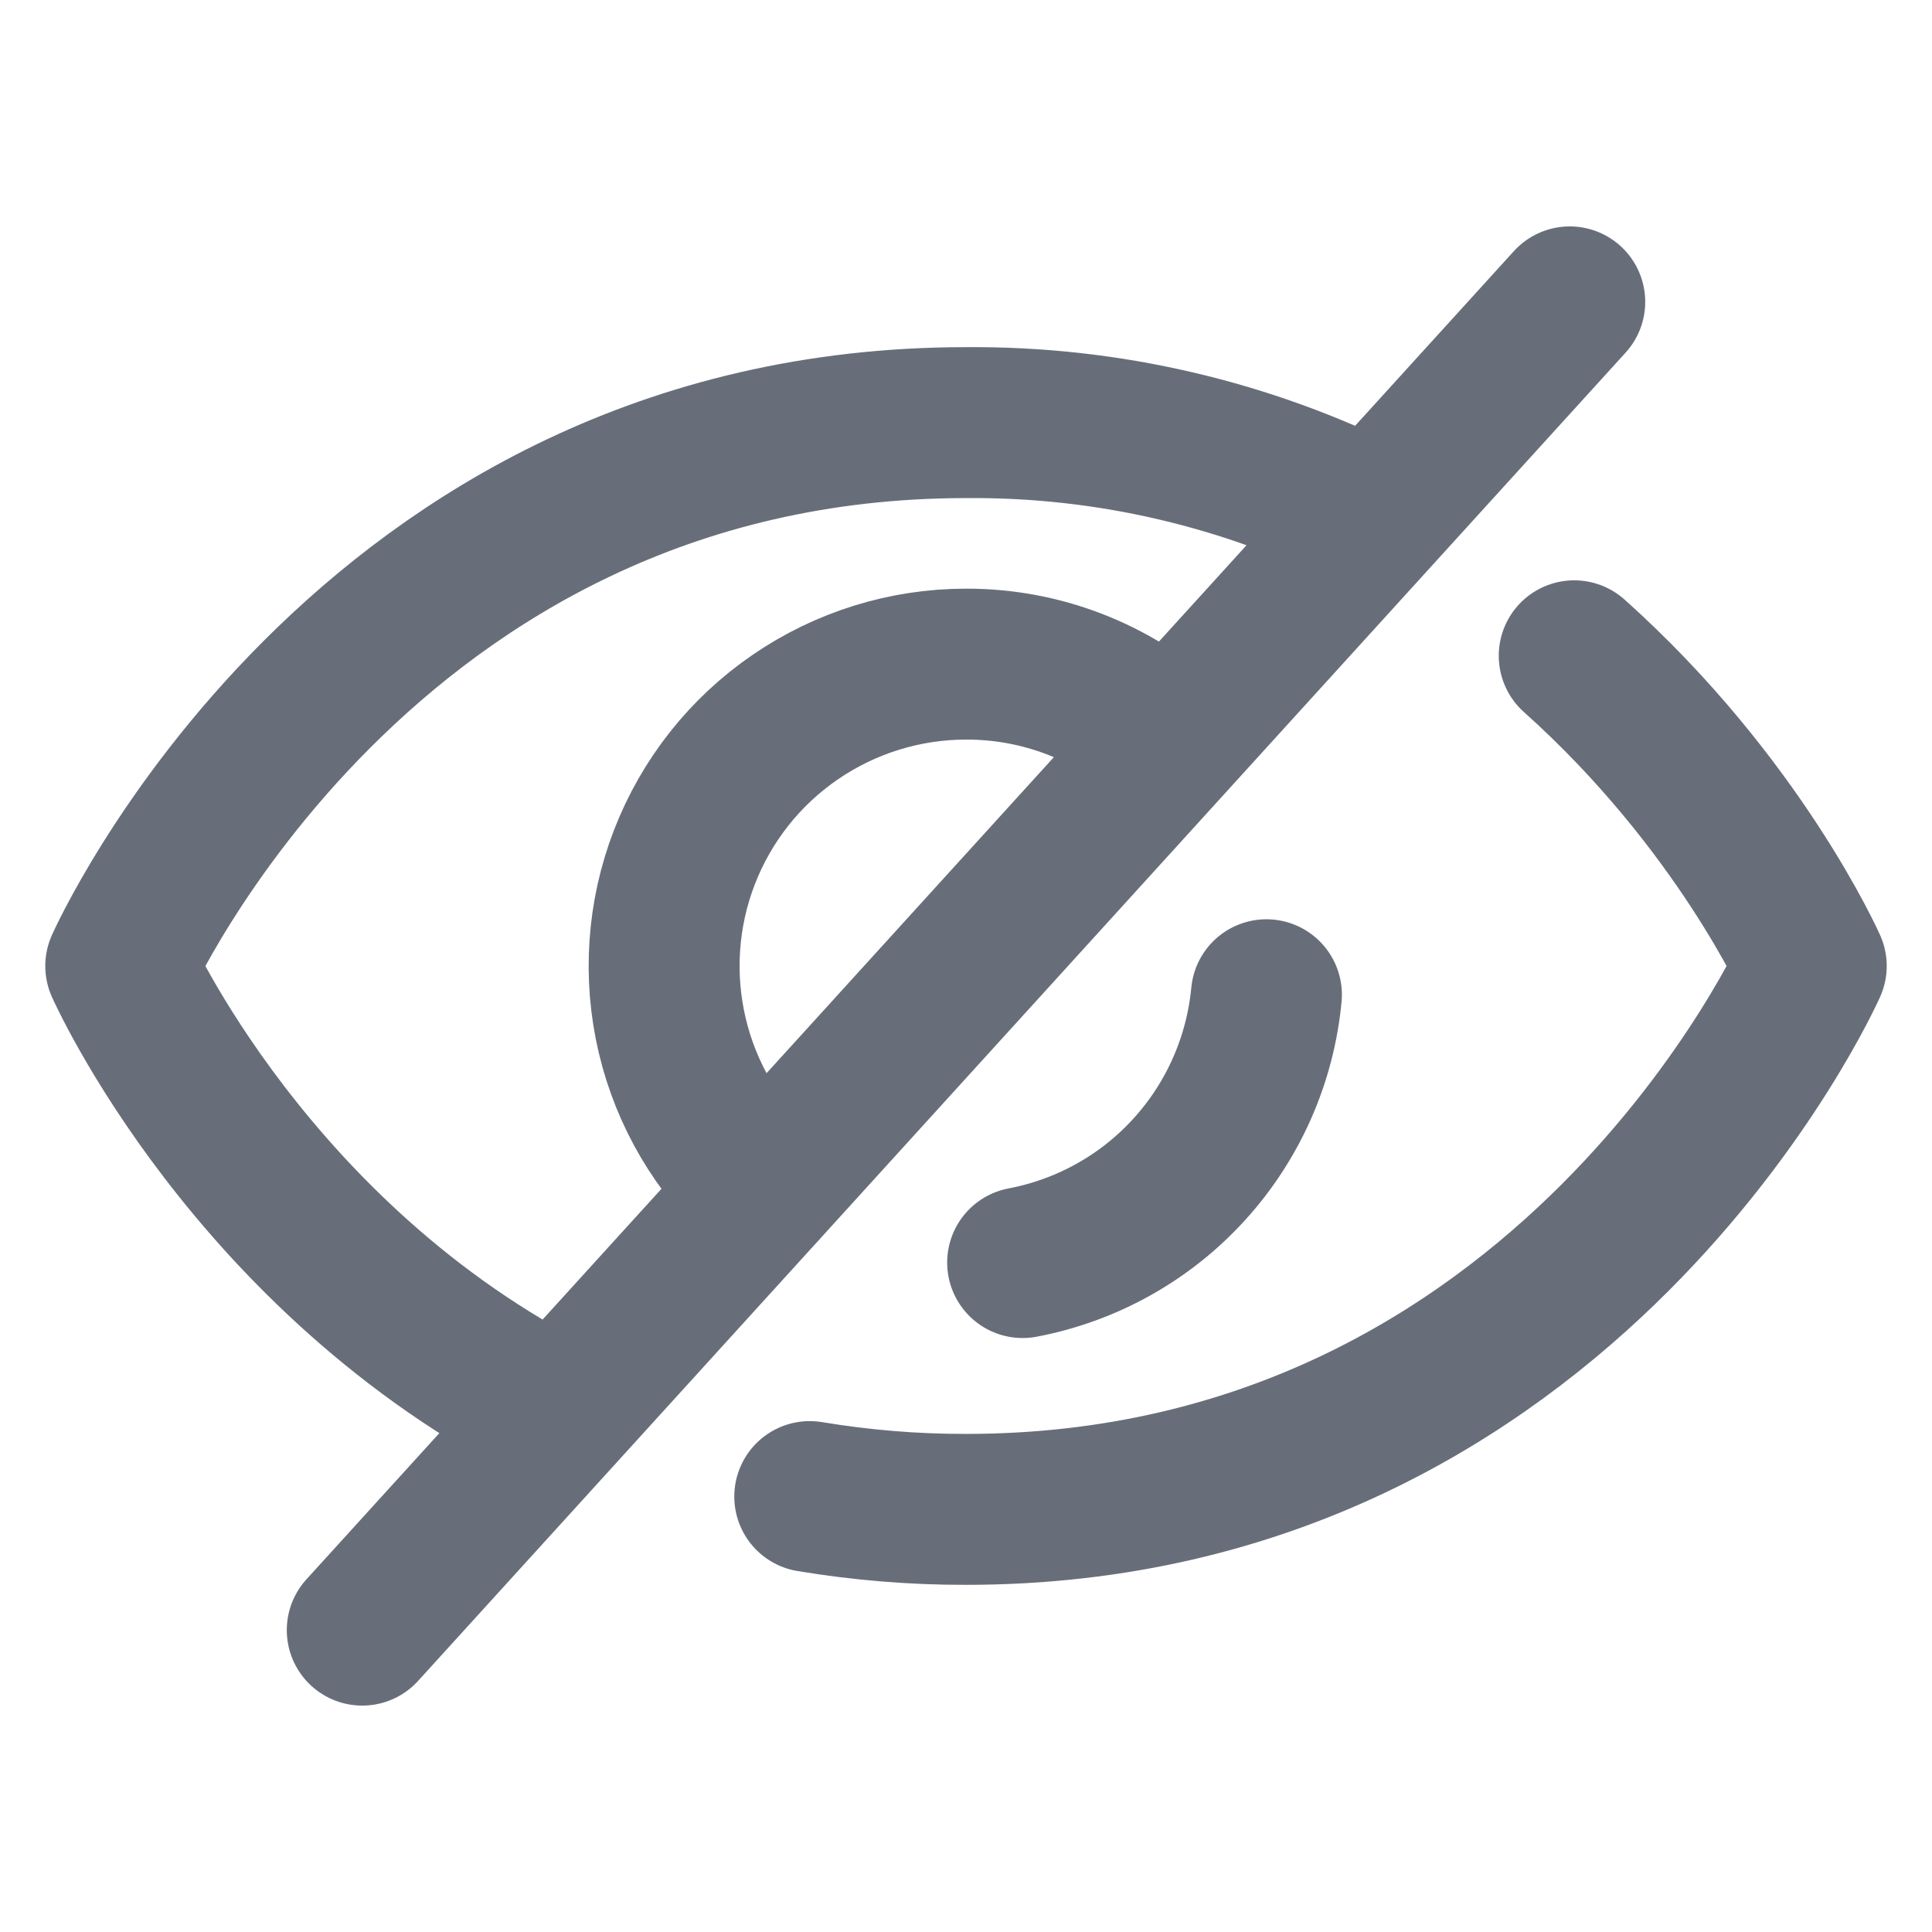 <svg width="16" height="16" viewBox="0 0 16 16" fill="none" xmlns="http://www.w3.org/2000/svg">
<path d="M3 13.5L13 2.5M9.681 6.15C9.222 5.73 8.622 5.498 8 5.5C7.495 5.5 7.003 5.653 6.587 5.938C6.17 6.223 5.85 6.628 5.668 7.099C5.486 7.569 5.451 8.084 5.567 8.575C5.683 9.066 5.945 9.511 6.319 9.85M4.625 11.713C2.075 10.425 1 8 1 8C1 8 3 3.5 8 3.5C9.172 3.49 10.329 3.76 11.375 4.287M13.037 5.431C14.4 6.65 15 8 15 8C15 8 13 12.5 8 12.5C7.567 12.501 7.134 12.465 6.706 12.394M8.469 10.456C9 10.355 9.485 10.085 9.849 9.684C10.213 9.284 10.437 8.776 10.488 8.238" stroke="#686E79" stroke-width="1.25" stroke-linecap="round" stroke-linejoin="round"/>
</svg>
